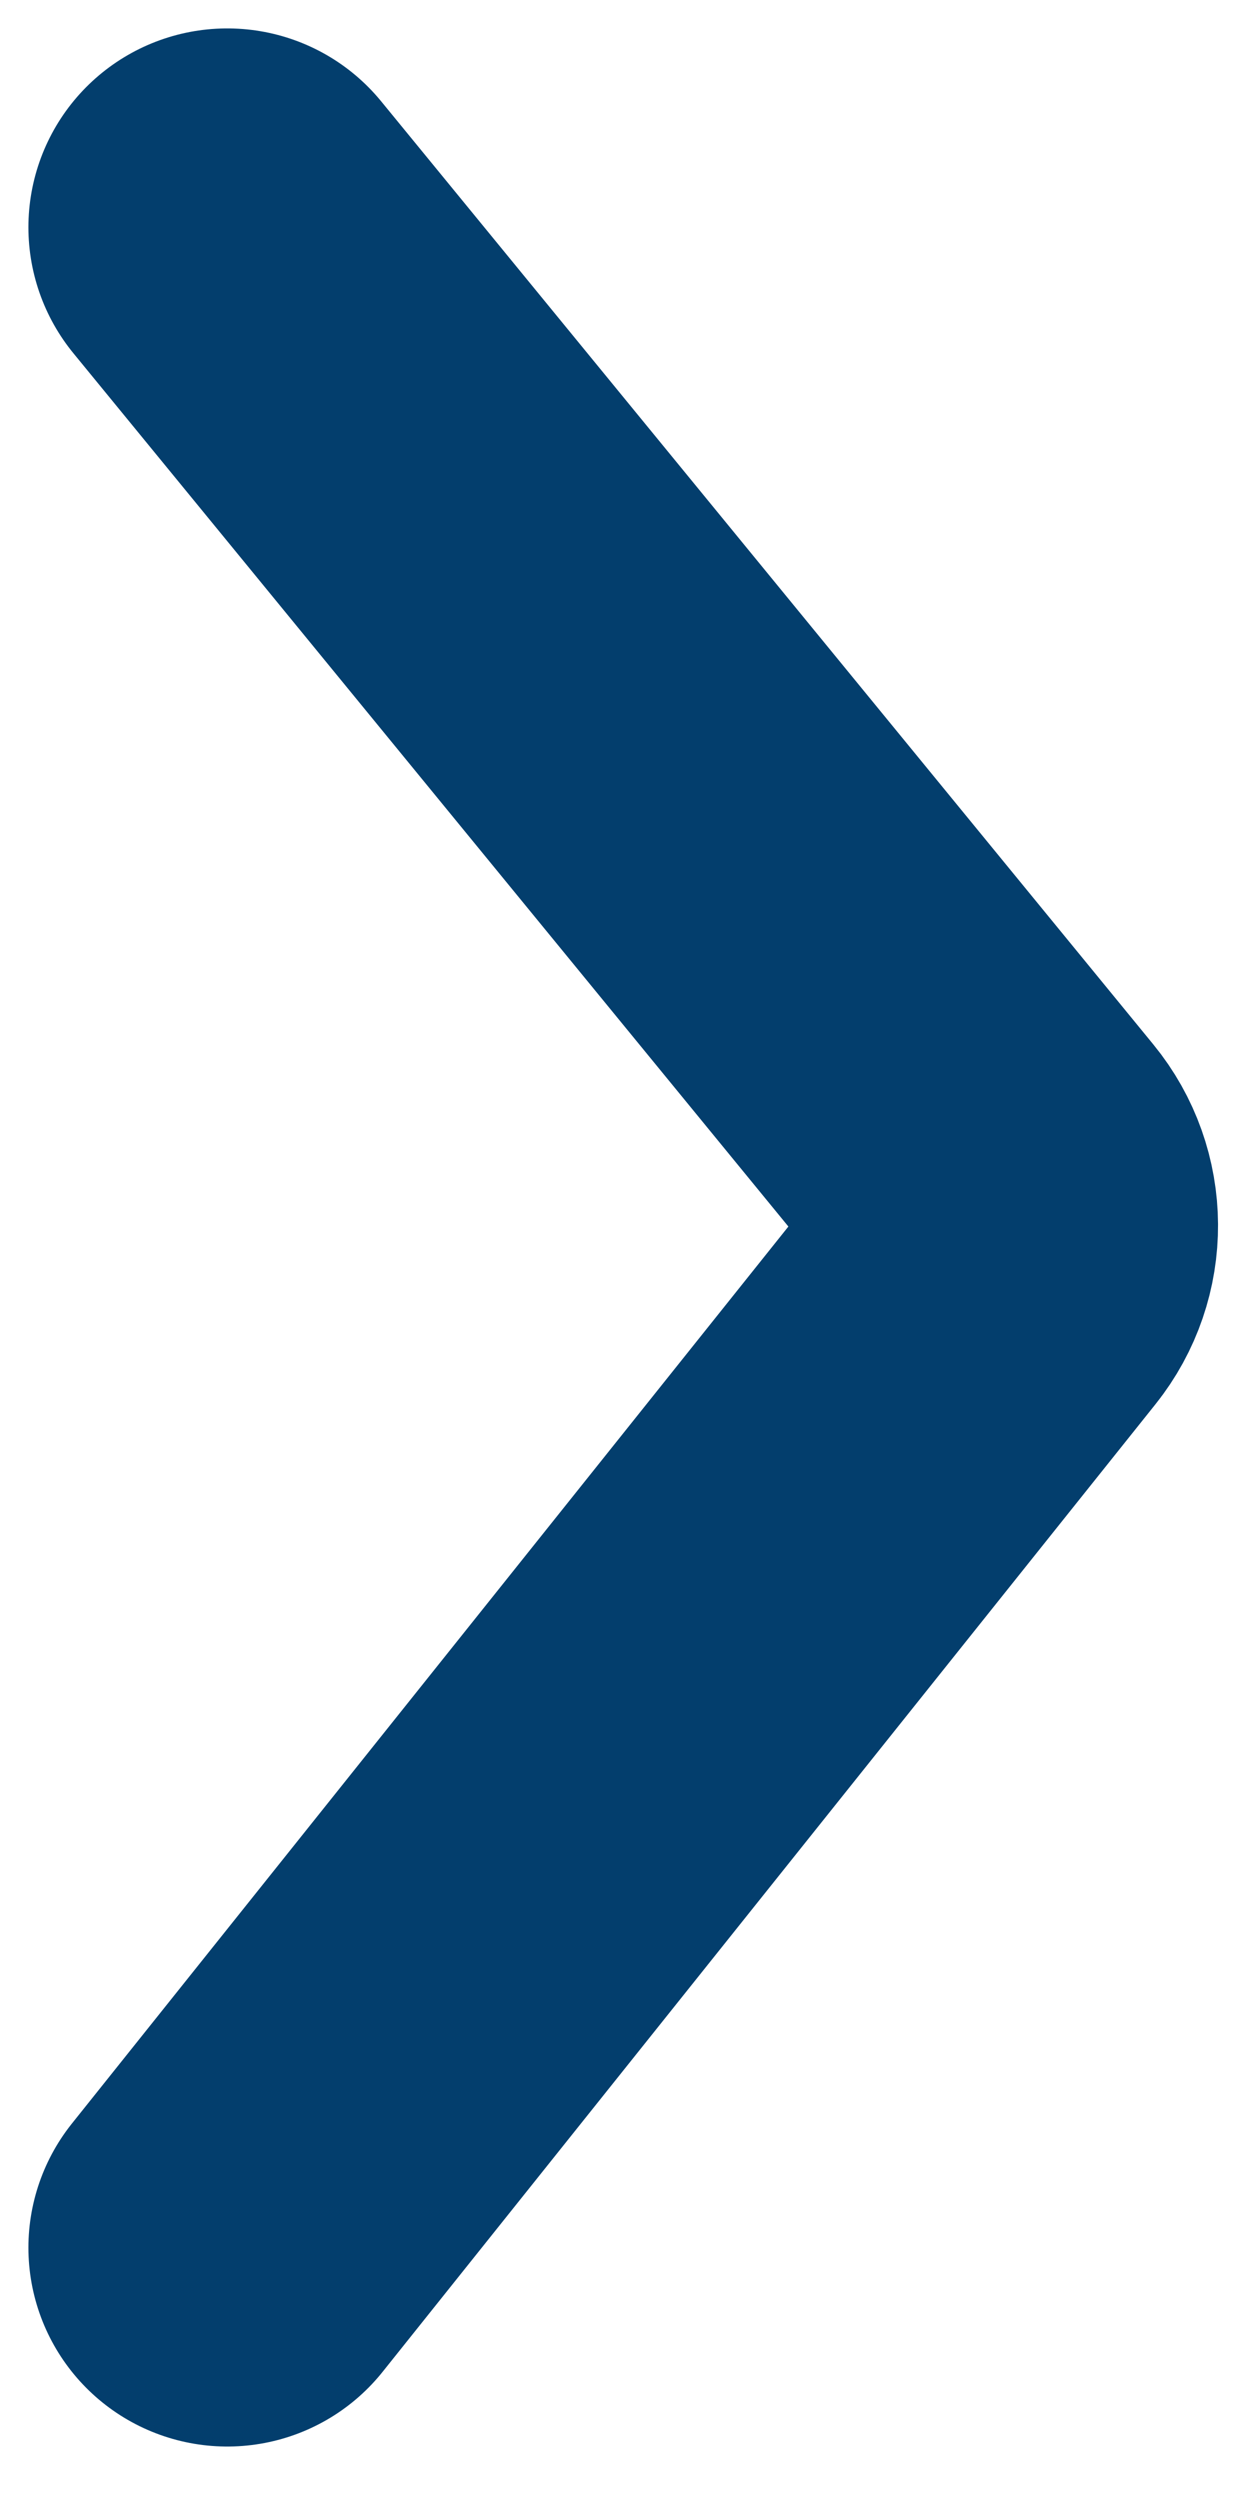 <svg width="22" height="44" viewBox="0 0 22 44" fill="none" xmlns="http://www.w3.org/2000/svg">
<path d="M4 4L17.59 20.599C18.049 21.159 18.054 21.965 17.601 22.531L4 39.559" stroke="#033E6D" stroke-width="7" stroke-linecap="round"/>
</svg>
